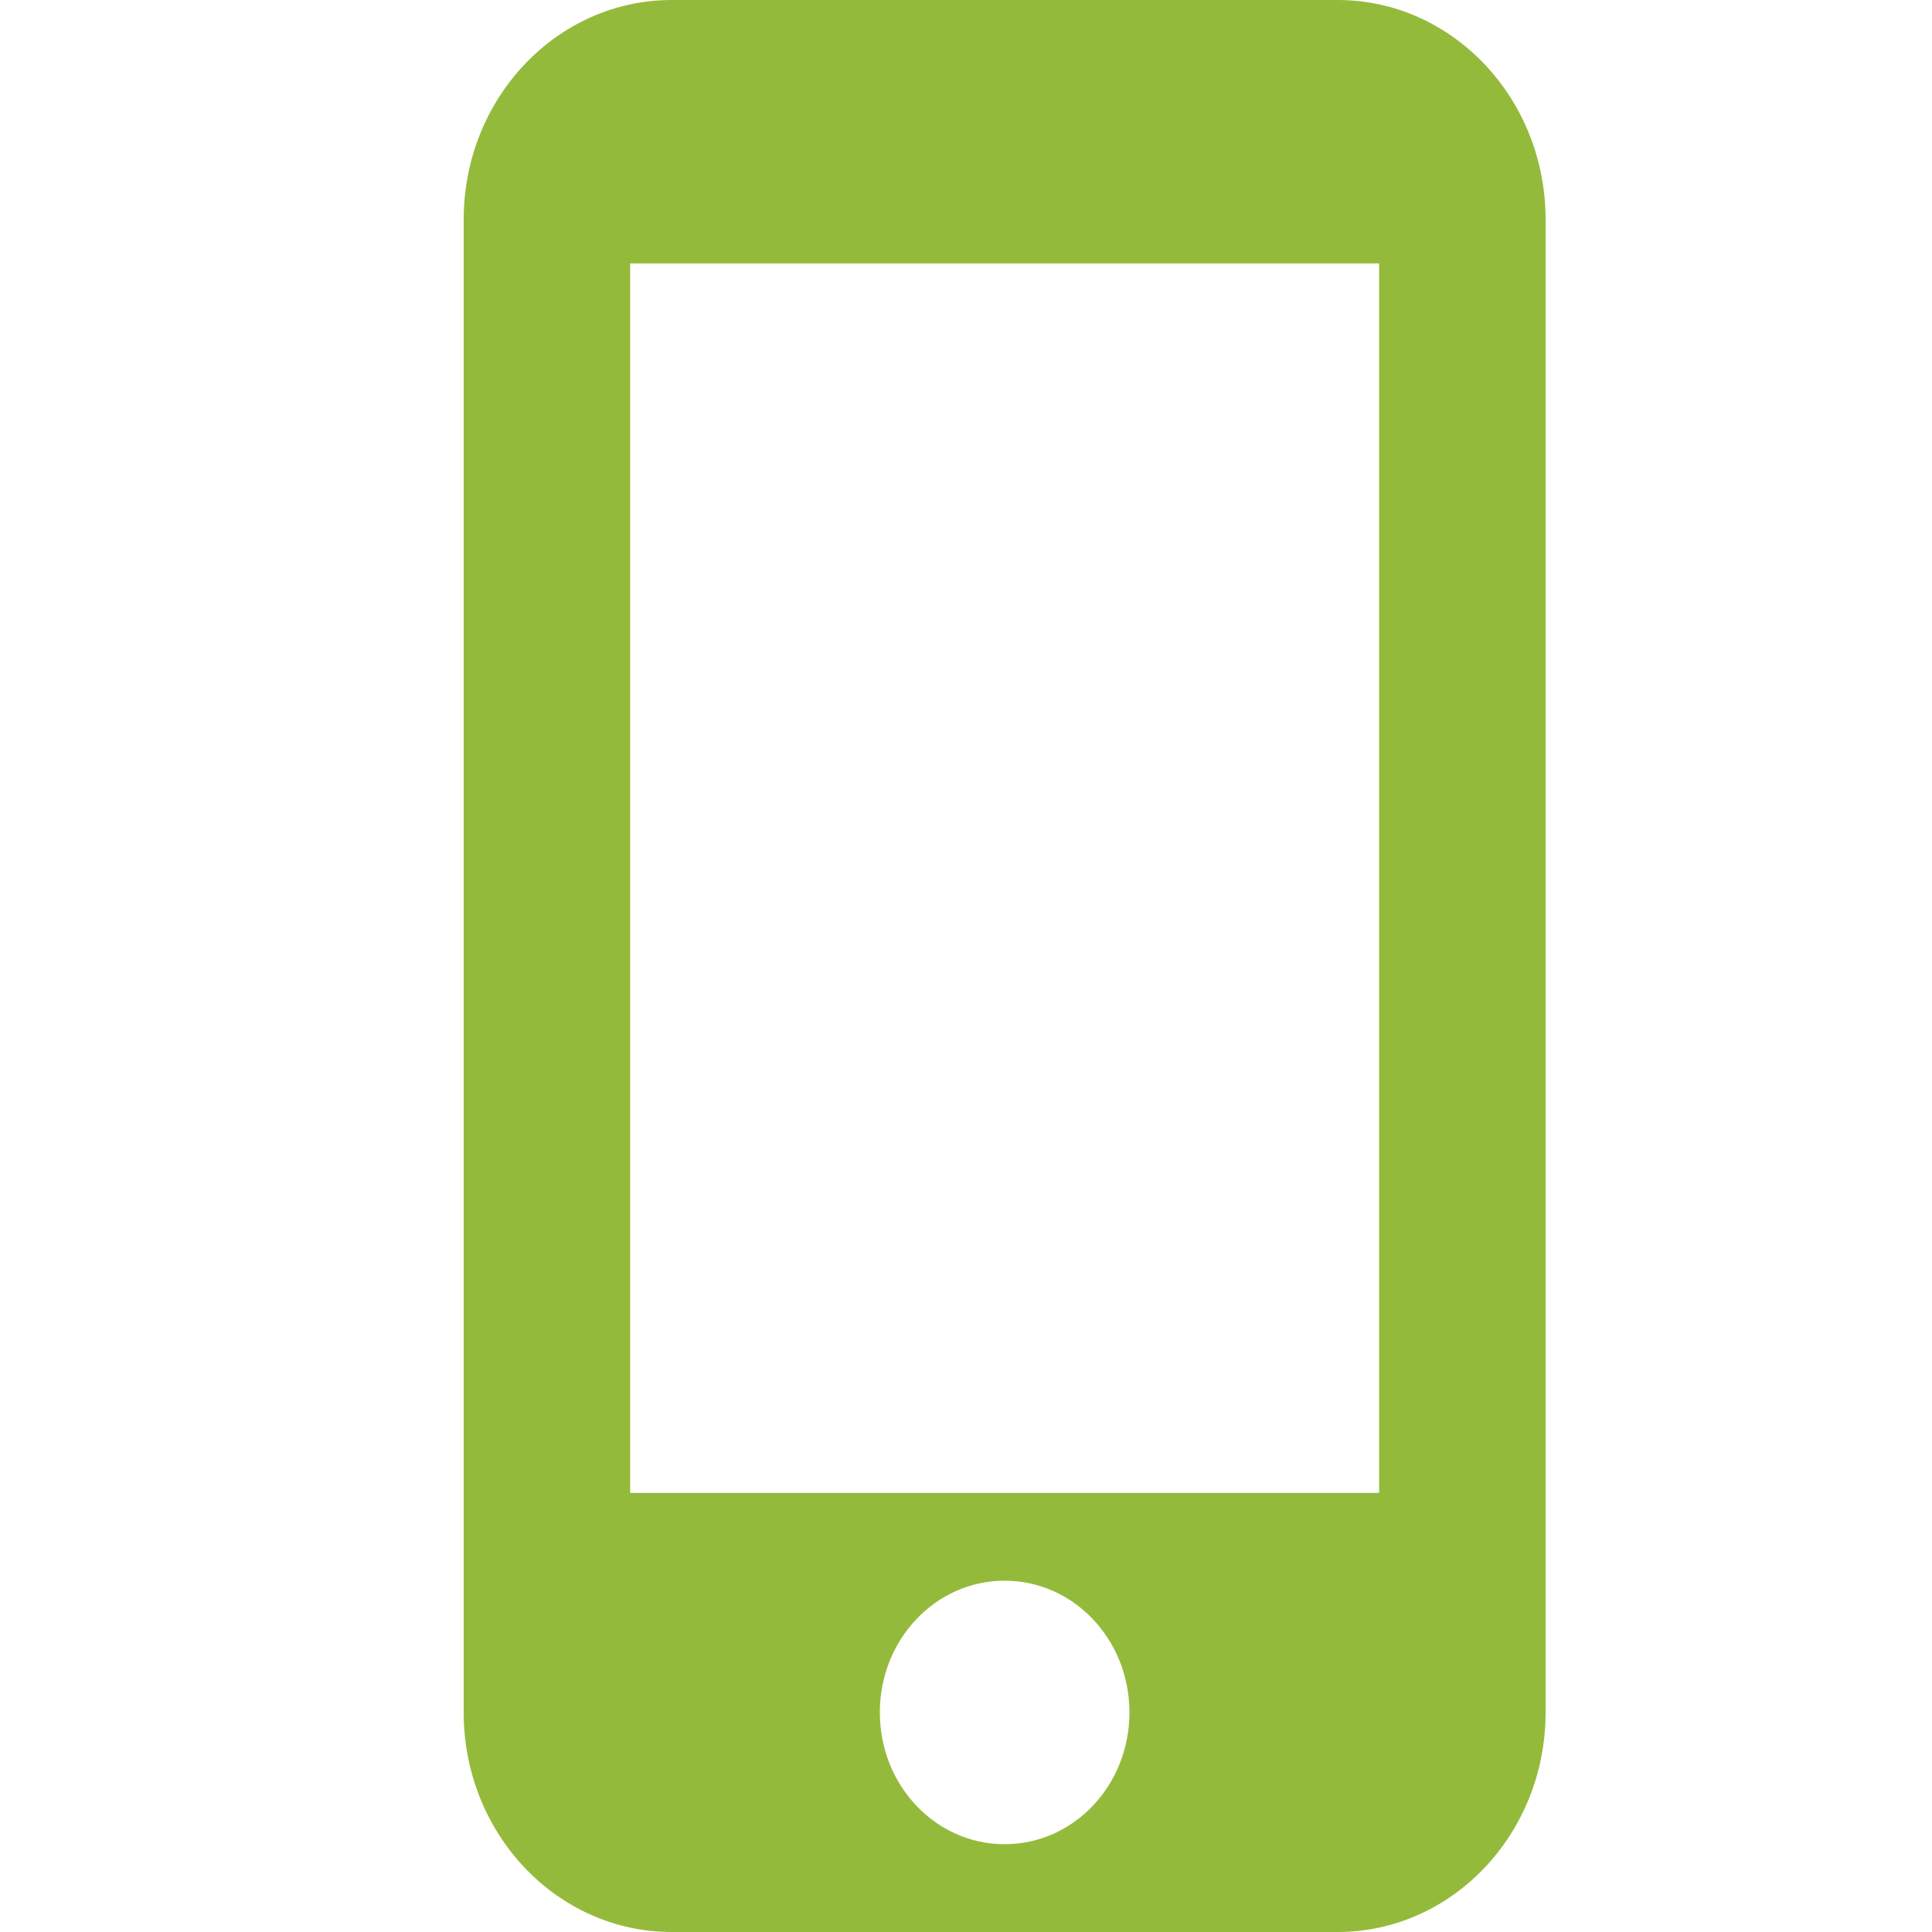 <svg width="25" height="25" viewBox="0 0 25 25" fill="none" xmlns="http://www.w3.org/2000/svg">
<path fill-rule="evenodd" clip-rule="evenodd" d="M17.308 0H8.692C7.206 0 6 1.273 6 2.841V22.159C6 23.727 7.206 25 8.692 25H17.308C18.794 25 20 23.727 20 22.159V2.841C20 1.273 18.794 0 17.308 0ZM13 23.864C12.106 23.864 11.385 23.102 11.385 22.159C11.385 21.216 12.106 20.454 13 20.454C13.894 20.454 14.615 21.216 14.615 22.159C14.615 23.102 13.894 23.864 13 23.864ZM8.154 19.318H17.846V3.409H8.154V19.318Z" fill="#94BA3B"/>
</svg>
